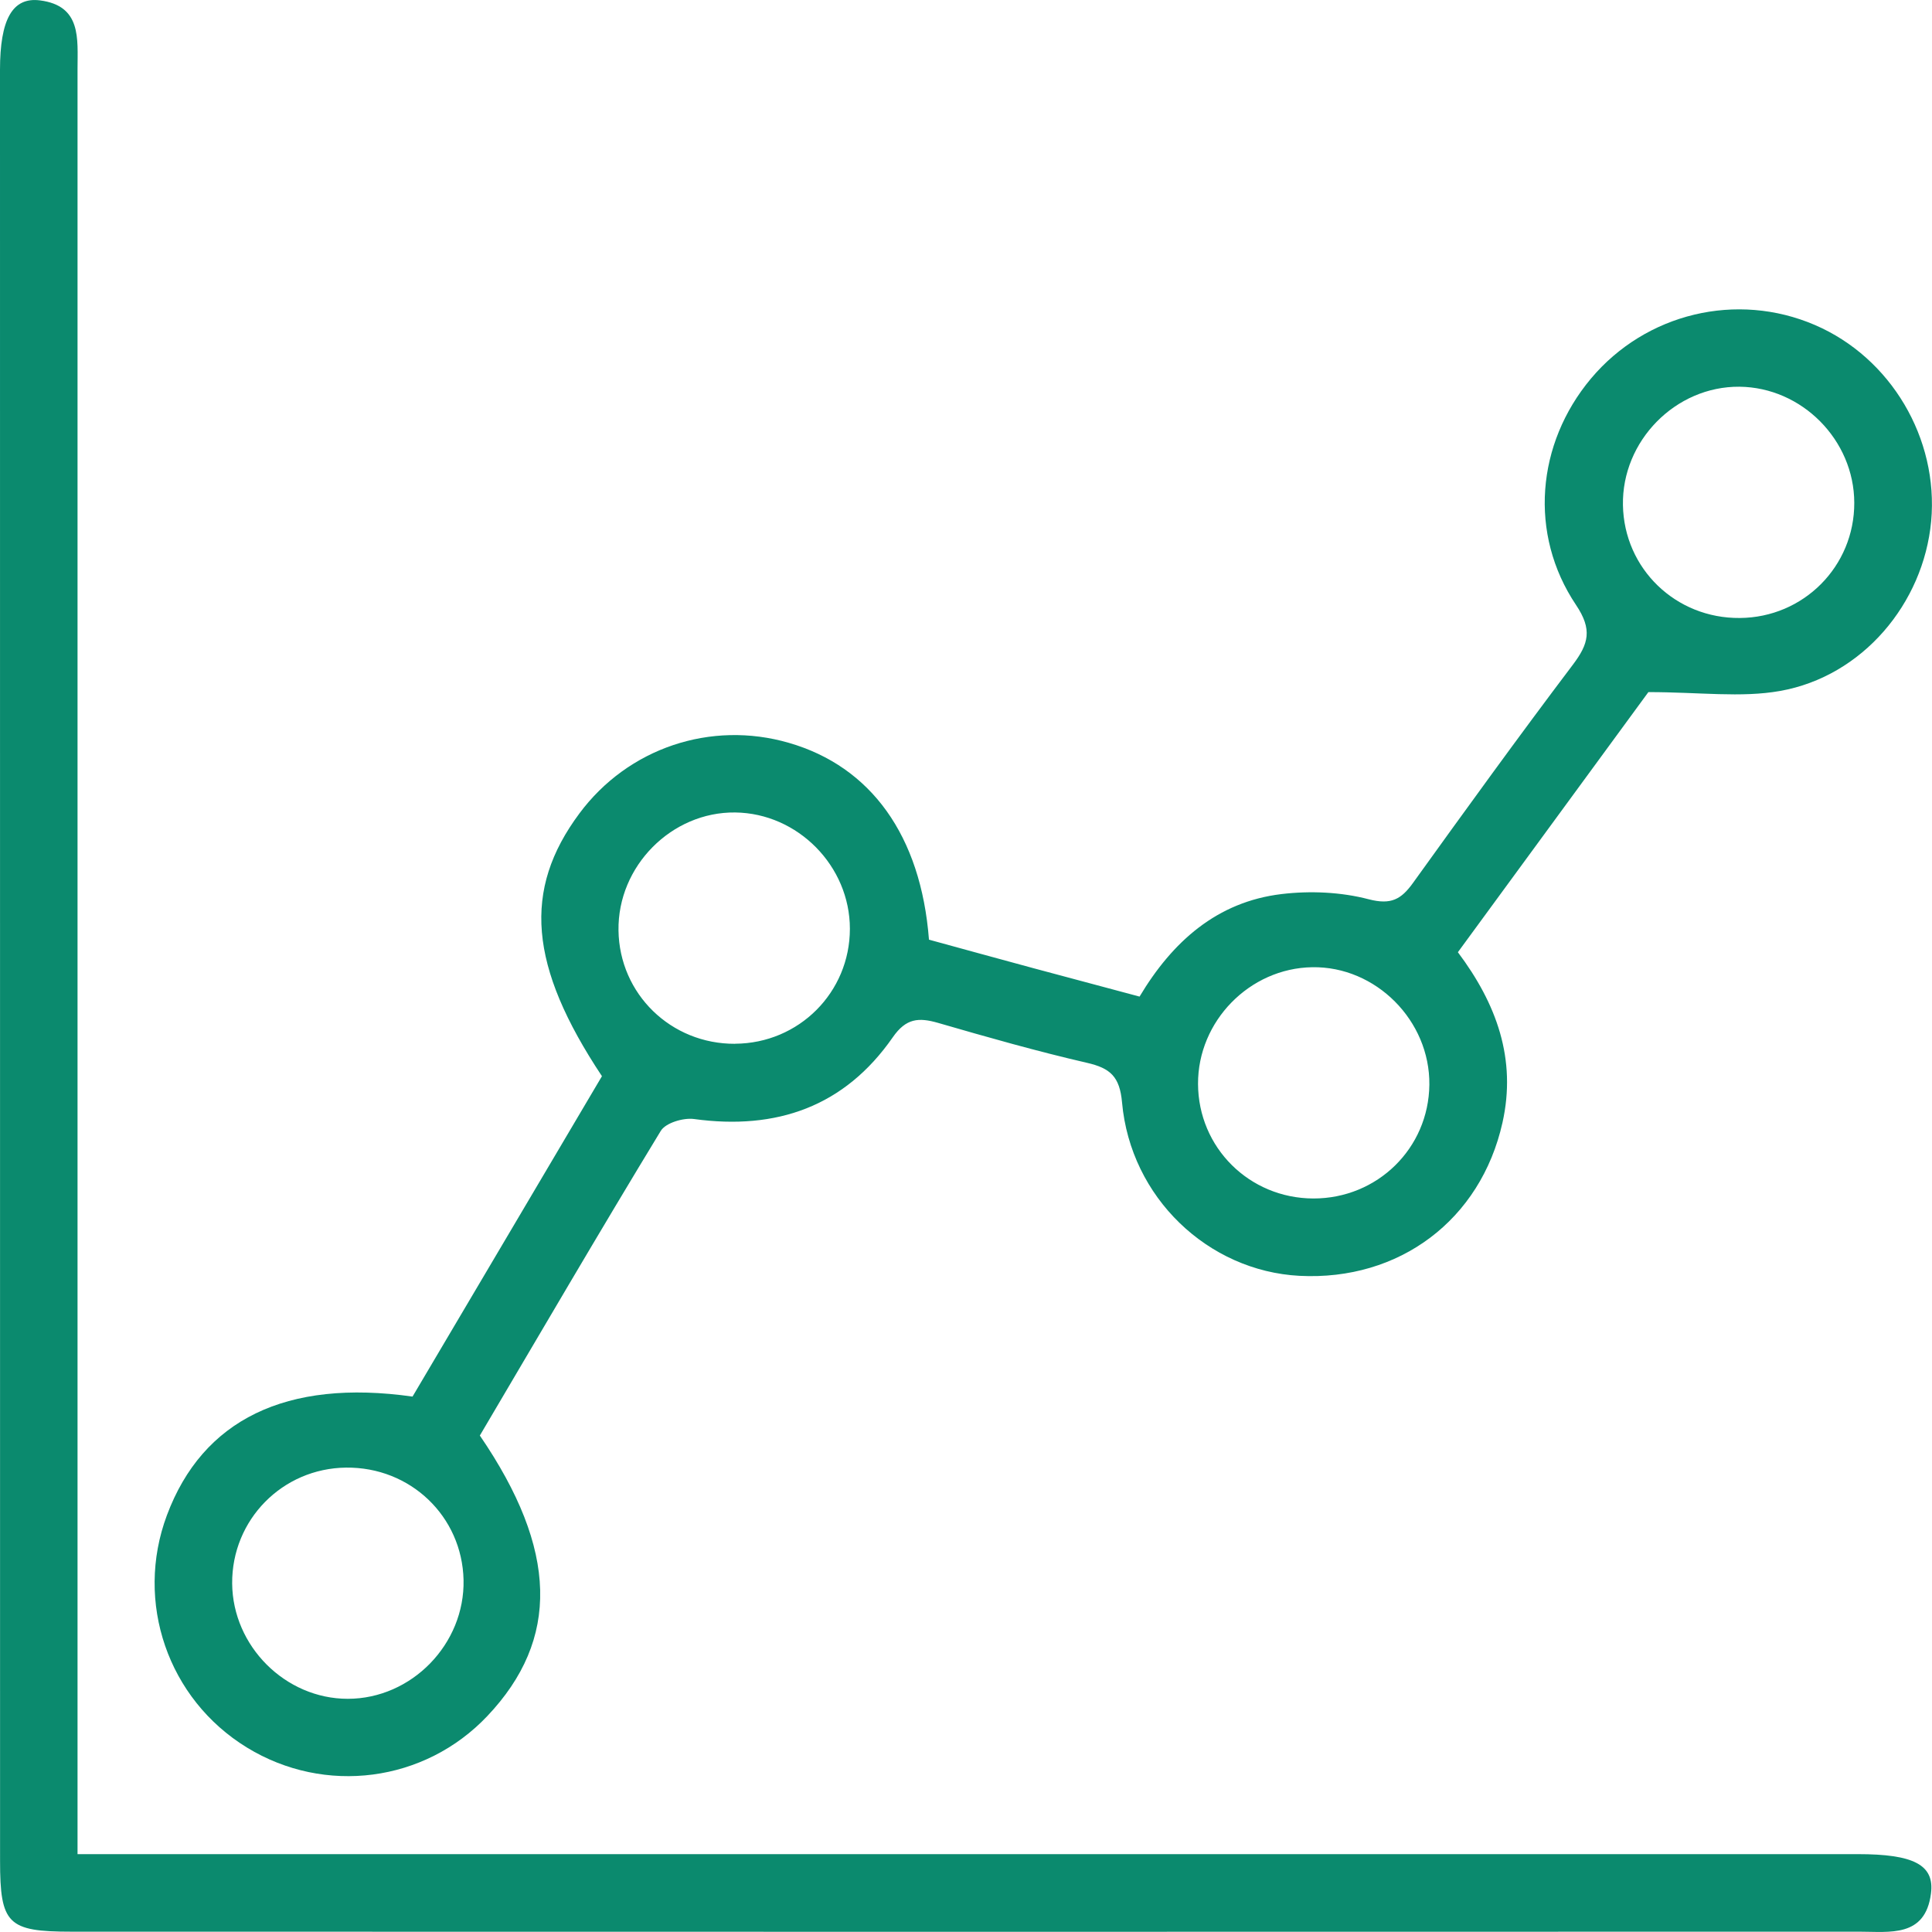 <svg width="30" height="30" viewBox="0 0 30 30" fill="none" xmlns="http://www.w3.org/2000/svg">
<g clip-path="url(#clip0_1641_333)">
<path d="M6.407 21.684C7.384 20.034 8.367 18.367 9.347 16.711C8.211 15 8.113 13.819 8.997 12.631C9.751 11.616 11.037 11.183 12.25 11.535C13.522 11.903 14.3 12.973 14.425 14.591C14.952 14.735 15.502 14.887 16.054 15.036C16.592 15.181 17.13 15.324 17.695 15.475C18.206 14.62 18.898 14.003 19.9 13.883C20.345 13.83 20.823 13.851 21.254 13.964C21.602 14.054 21.758 13.964 21.941 13.71C22.759 12.573 23.579 11.439 24.423 10.322C24.669 9.996 24.729 9.776 24.472 9.393C23.734 8.292 23.858 6.89 24.703 5.88C25.556 4.863 26.969 4.524 28.183 5.047C29.362 5.555 30.104 6.809 29.987 8.094C29.868 9.373 28.918 10.502 27.642 10.729C27.034 10.837 26.391 10.747 25.596 10.747C24.702 11.966 23.678 13.366 22.638 14.786C23.238 15.586 23.552 16.444 23.33 17.434C22.992 18.942 21.73 19.891 20.178 19.811C18.756 19.736 17.555 18.594 17.423 17.119C17.387 16.715 17.239 16.586 16.877 16.503C16.1 16.324 15.331 16.105 14.565 15.883C14.265 15.797 14.069 15.81 13.863 16.107C13.114 17.185 12.058 17.552 10.776 17.376C10.61 17.354 10.335 17.436 10.26 17.561C9.305 19.131 8.379 20.719 7.451 22.291C8.665 24.066 8.696 25.456 7.566 26.648C6.593 27.675 5.045 27.877 3.835 27.136C2.607 26.384 2.088 24.877 2.592 23.528C3.146 22.046 4.444 21.408 6.405 21.686L6.407 21.684ZM27.016 9.596C28.006 9.589 28.796 8.794 28.793 7.807C28.791 6.833 27.98 6.014 27.009 6.005C26.018 5.997 25.183 6.846 25.201 7.843C25.218 8.829 26.019 9.605 27.016 9.596ZM11.414 16.207C12.406 16.202 13.197 15.409 13.197 14.422C13.197 13.448 12.389 12.628 11.417 12.616C10.428 12.604 9.589 13.45 9.604 14.448C9.618 15.434 10.418 16.213 11.414 16.208V16.207ZM20.393 18.61C21.387 18.612 22.184 17.831 22.195 16.844C22.206 15.848 21.363 15.002 20.376 15.019C19.404 15.034 18.599 15.857 18.603 16.831C18.607 17.82 19.399 18.607 20.393 18.61ZM5.373 22.789C4.384 22.8 3.598 23.6 3.605 24.588C3.613 25.562 4.431 26.379 5.4 26.379C6.392 26.379 7.22 25.528 7.198 24.532C7.175 23.545 6.372 22.777 5.373 22.789Z" fill="#0B8A6E"/>
<path d="M1.204 28.791H1.984C10.939 28.791 19.895 28.791 28.85 28.791C29.711 28.791 30.042 28.955 29.984 29.402C29.896 30.09 29.343 29.995 28.87 29.995C19.615 29.998 10.359 29.997 1.105 29.995C0.12 29.995 0.001 29.876 0.001 28.895C0 19.627 0 10.356 0 1.085C0 0.305 0.191 -0.049 0.621 0.006C1.268 0.089 1.204 0.602 1.204 1.067C1.204 10.037 1.204 19.007 1.204 27.978C1.204 28.217 1.204 28.457 1.204 28.791Z" fill="#0B8A6E"/>
</g>
<defs>
<clipPath id="clip0_1641_333">
<rect width="30" height="30" fill="white"/>
</clipPath>
</defs>
</svg>

